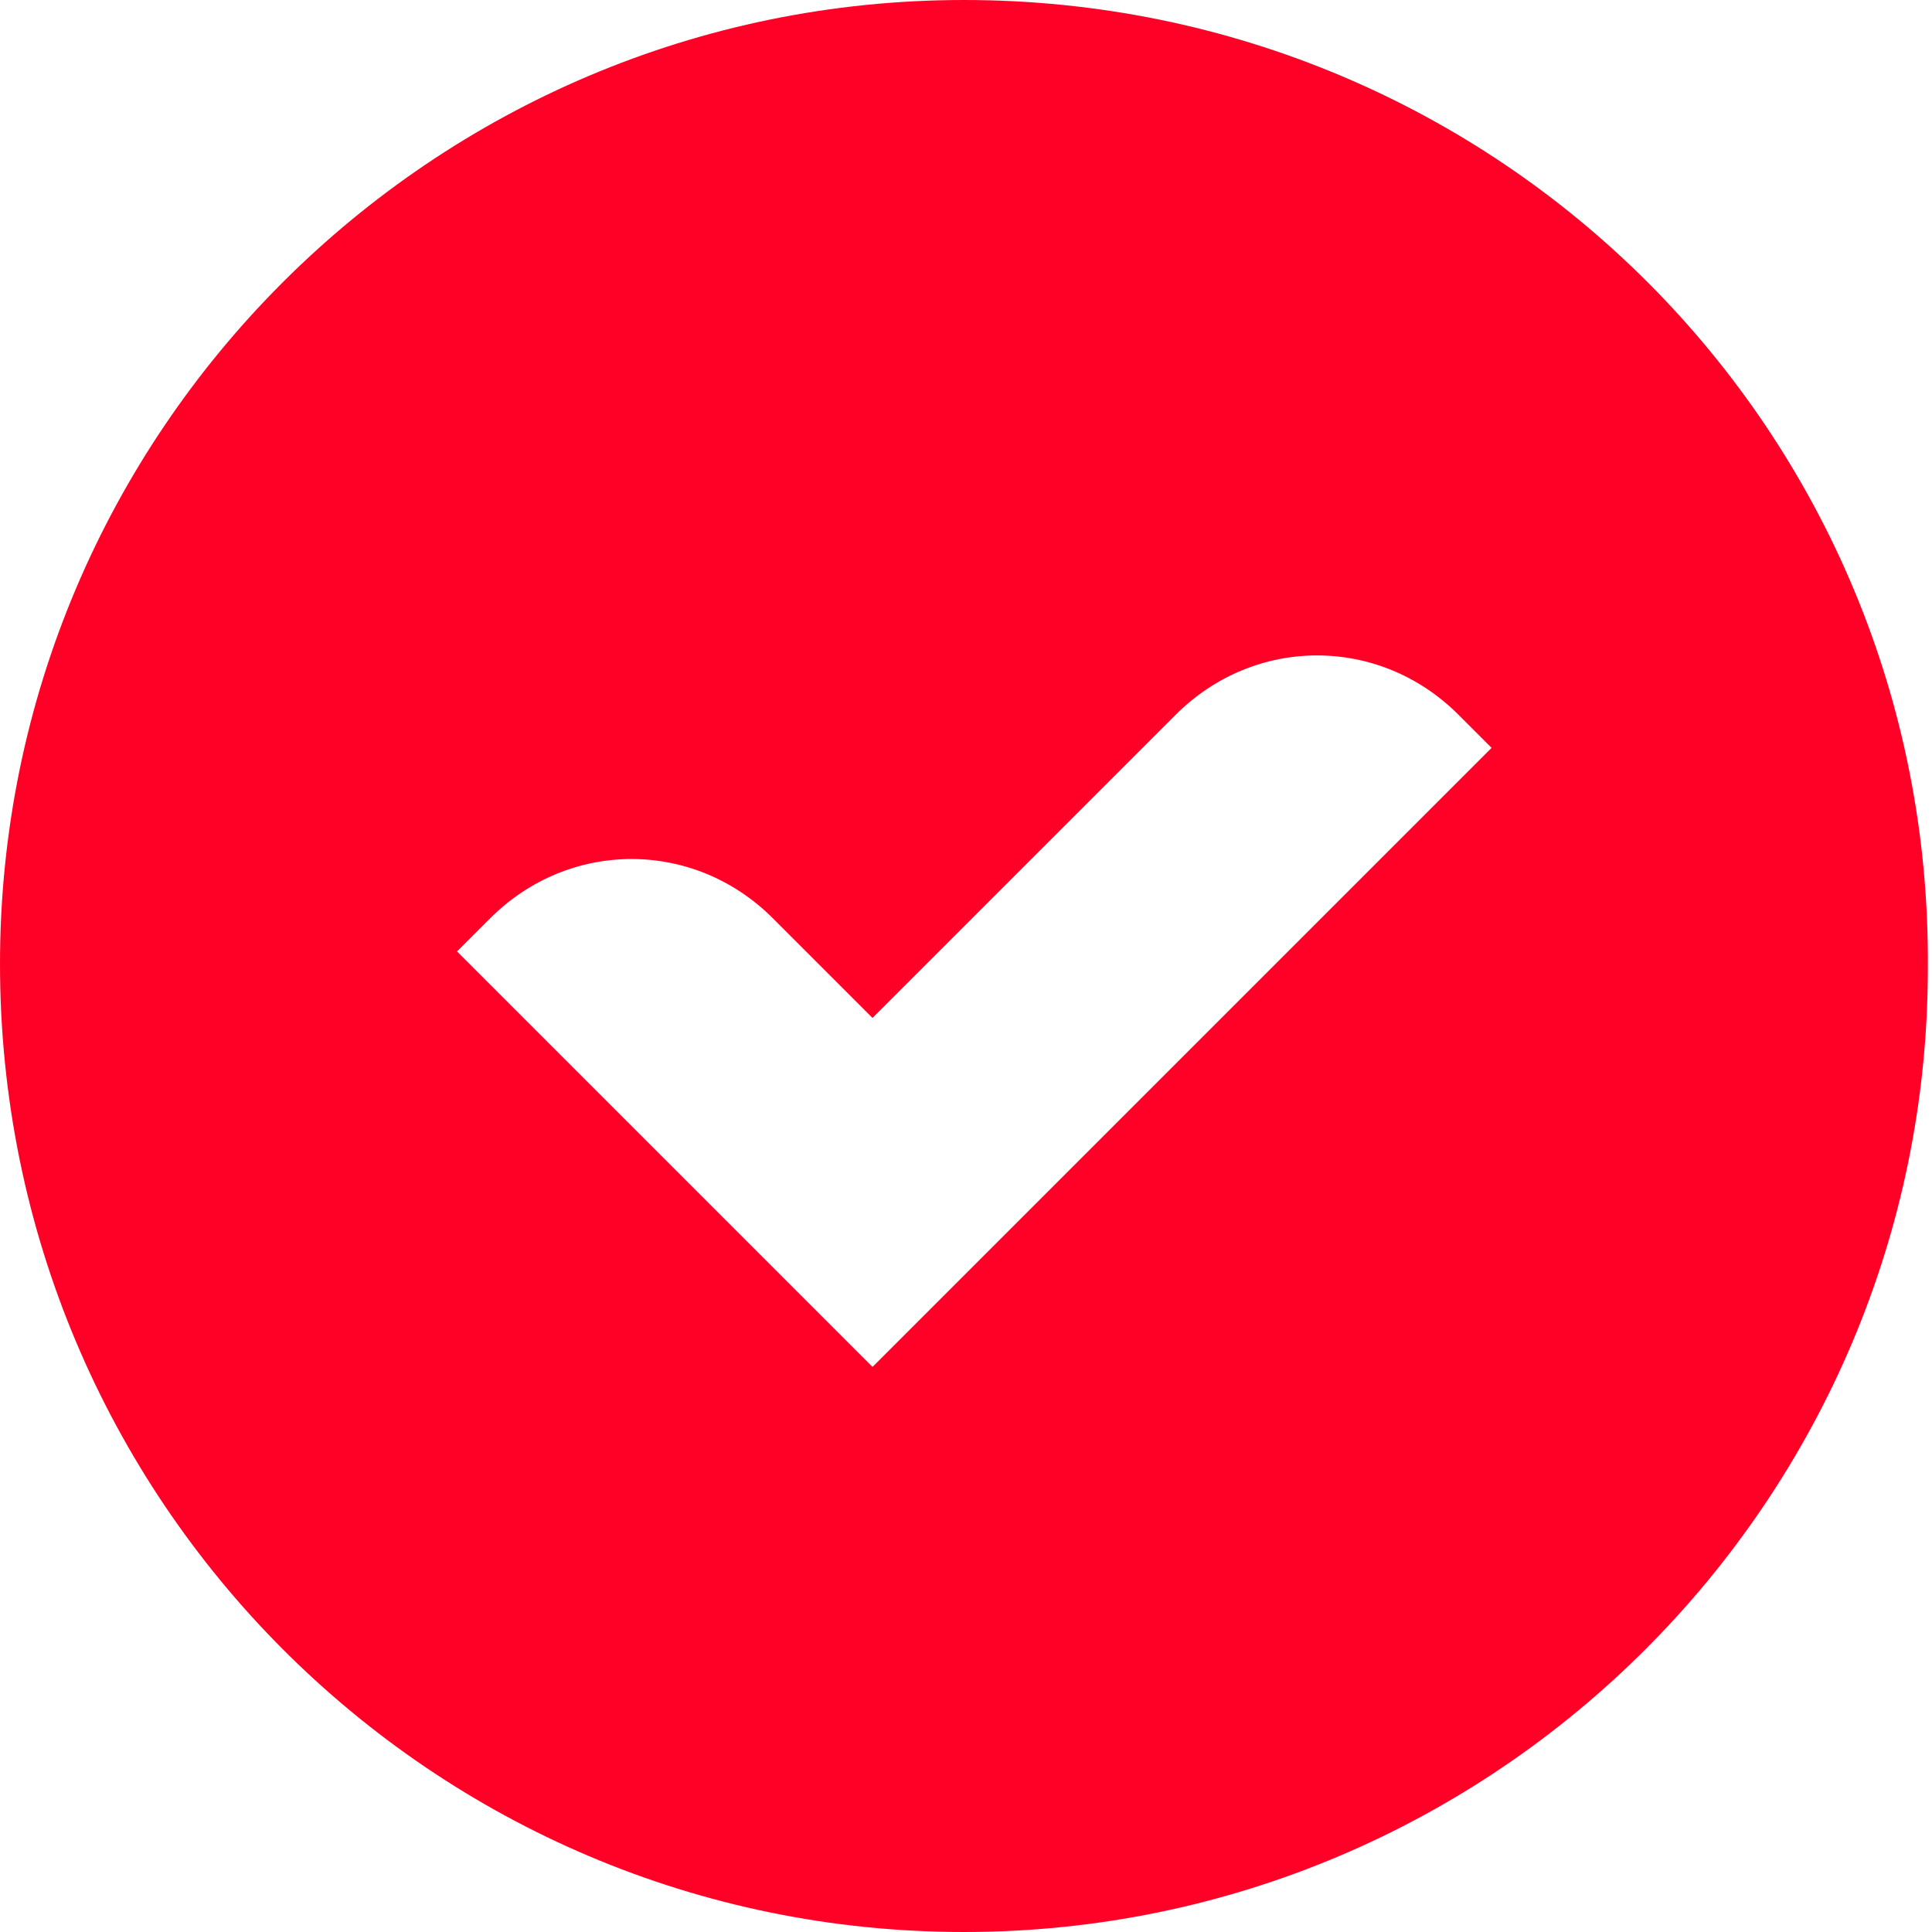 <?xml version="1.0" encoding="UTF-8"?> <!-- Generator: Adobe Illustrator 26.3.1, SVG Export Plug-In . SVG Version: 6.00 Build 0) --> <svg xmlns="http://www.w3.org/2000/svg" xmlns:xlink="http://www.w3.org/1999/xlink" id="Layer_1" x="0px" y="0px" viewBox="0 0 46.5 46.5" style="enable-background:new 0 0 46.5 46.5;" xml:space="preserve"> <style type="text/css"> .st0{fill-rule:evenodd;clip-rule:evenodd;fill:#FF0026;} </style> <path class="st0" d="M23.2,46.5c12.8,0,23.2-10.4,23.2-23.2C46.5,10.4,36.1,0,23.2,0C10.4,0,0,10.4,0,23.2 C0,36.1,10.4,46.5,23.2,46.5z M21,32.9L35.9,18l-0.8-0.8c-1.9-1.9-4.9-1.9-6.8,0L21,24.5l-2.4-2.4c-1.9-1.9-4.9-1.9-6.8,0L11,22.9 L21,32.9z"></path> </svg> 
